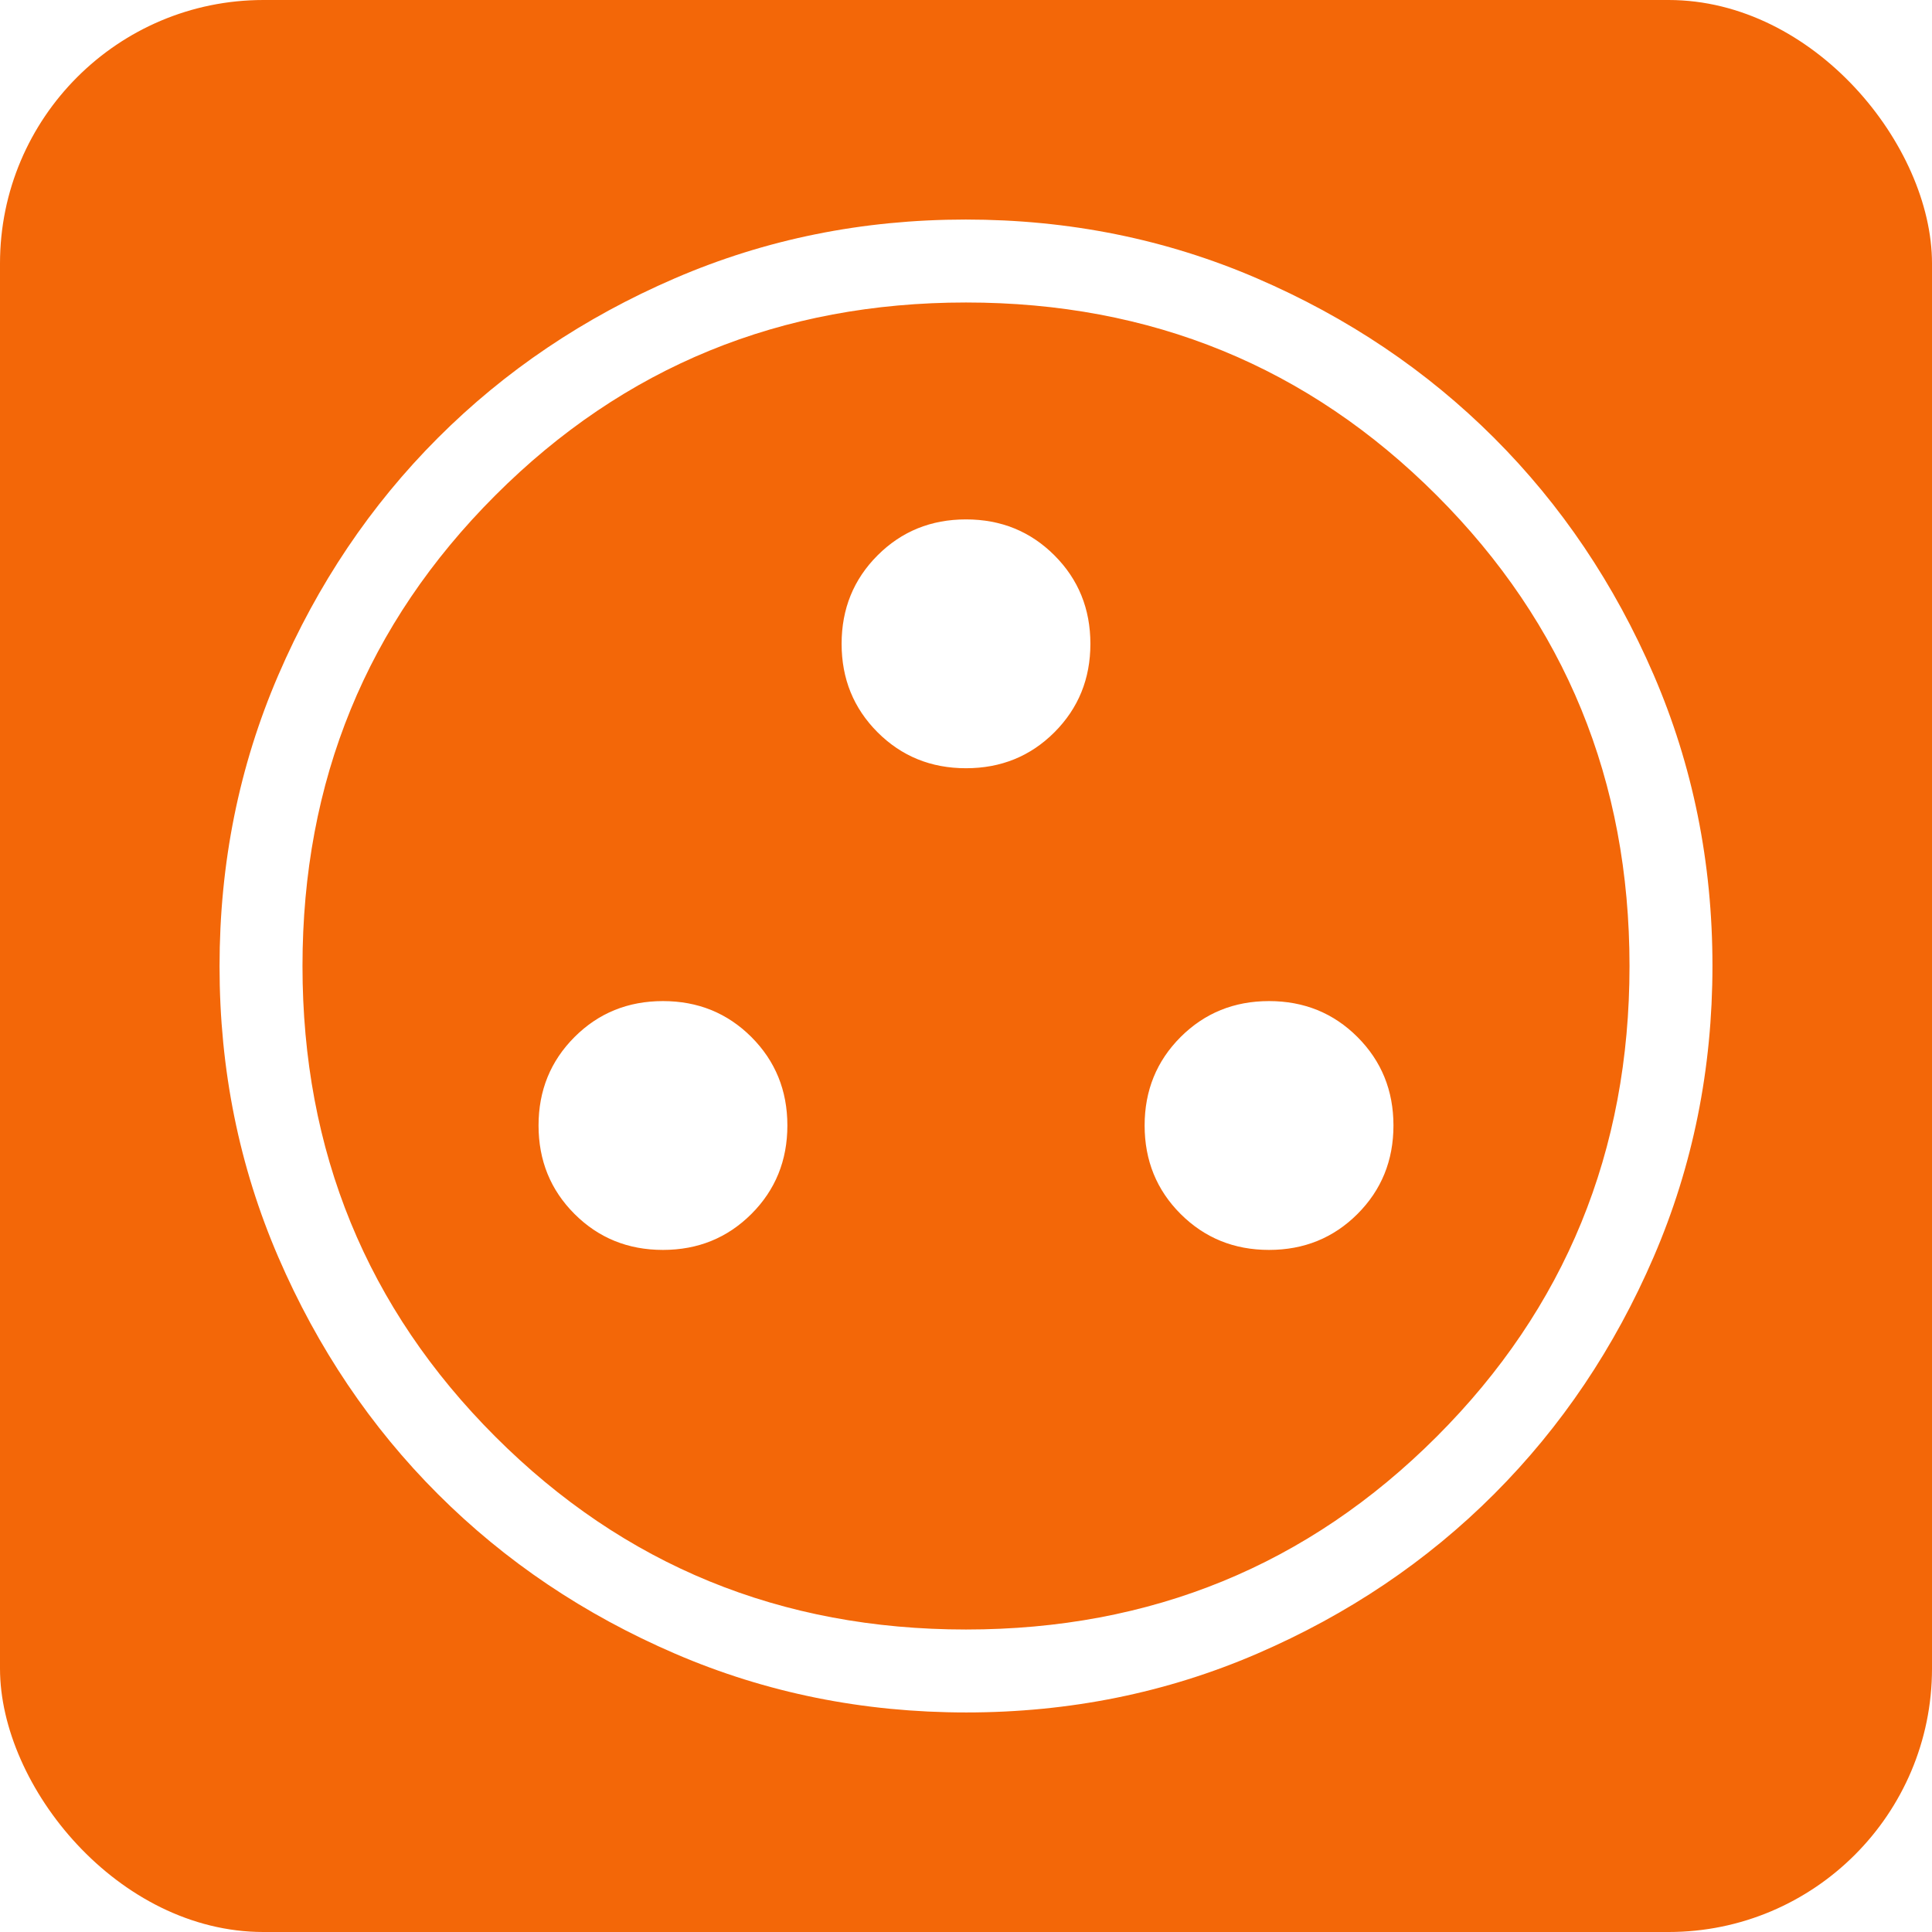 <?xml version="1.0" encoding="UTF-8"?>
<svg width="44px" height="44px" viewBox="0 0 44 44" version="1.1" xmlns="http://www.w3.org/2000/svg" xmlns:xlink="http://www.w3.org/1999/xlink">
    <title>icon-bim-gewerke</title>
    <defs>
        <filter x="0.0%" y="0.0%" width="100.0%" height="100.0%" filterUnits="objectBoundingBox" id="filter-1">
            <feGaussianBlur stdDeviation="0" in="SourceGraphic"></feGaussianBlur>
        </filter>
    </defs>
    <g id="icon-bim-gewerke" stroke="none" stroke-width="1" fill="none" fill-rule="evenodd">
        <rect id="Rectangle" fill="#F36708" fill-rule="nonzero" filter="url(#filter-1)" x="0" y="0" width="44" height="44" rx="6"></rect>
        <path d="M15.098,28.466 C15.895,28.466 16.566,28.193 17.113,27.647 C17.659,27.101 17.932,26.429 17.932,25.632 C17.932,24.836 17.659,24.165 17.113,23.618 C16.566,23.072 15.895,22.799 15.098,22.799 C14.302,22.799 13.63,23.072 13.084,23.618 C12.538,24.165 12.265,24.836 12.265,25.632 C12.265,26.429 12.538,27.101 13.084,27.647 C13.63,28.193 14.302,28.466 15.098,28.466 Z M28.902,28.466 C29.698,28.466 30.37,28.193 30.916,27.647 C31.462,27.101 31.735,26.429 31.735,25.632 C31.735,24.836 31.462,24.165 30.916,23.618 C30.37,23.072 29.698,22.799 28.902,22.799 C28.105,22.799 27.434,23.072 26.887,23.618 C26.341,24.165 26.068,24.836 26.068,25.632 C26.068,26.429 26.341,27.101 26.887,27.647 C27.434,28.193 28.105,28.466 28.902,28.466 Z M22,17.496 C22.797,17.496 23.468,17.223 24.014,16.677 C24.56,16.13 24.833,15.459 24.833,14.663 C24.833,13.866 24.56,13.194 24.014,12.648 C23.468,12.102 22.797,11.829 22,11.829 C21.203,11.829 20.532,12.102 19.986,12.648 C19.44,13.194 19.167,13.866 19.167,14.663 C19.167,15.459 19.44,16.13 19.986,16.677 C20.532,17.223 21.203,17.496 22,17.496 Z M22.006,39 C19.655,39 17.445,38.554 15.376,37.662 C13.306,36.77 11.506,35.559 9.975,34.029 C8.444,32.5 7.233,30.701 6.34,28.634 C5.447,26.566 5,24.357 5,22.006 C5,19.655 5.446,17.445 6.338,15.376 C7.23,13.306 8.441,11.506 9.971,9.975 C11.5,8.444 13.299,7.233 15.366,6.34 C17.434,5.447 19.643,5 21.994,5 C24.345,5 26.555,5.446 28.624,6.338 C30.694,7.23 32.494,8.441 34.025,9.971 C35.556,11.5 36.767,13.299 37.66,15.366 C38.553,17.434 39,19.643 39,21.994 C39,24.345 38.554,26.555 37.662,28.624 C36.77,30.694 35.559,32.494 34.029,34.025 C32.5,35.556 30.701,36.767 28.634,37.66 C26.566,38.553 24.357,39 22.006,39 Z M22,37.111 C26.219,37.111 29.792,35.647 32.719,32.719 C35.647,29.792 37.111,26.219 37.111,22 C37.111,17.781 35.647,14.208 32.719,11.281 C29.792,8.353 26.219,6.889 22,6.889 C17.781,6.889 14.208,8.353 11.281,11.281 C8.353,14.208 6.889,17.781 6.889,22 C6.889,26.219 8.353,29.792 11.281,32.719 C14.208,35.647 17.781,37.111 22,37.111 Z" id="Shape" fill="#FFFFFF" fill-rule="nonzero"></path>
    </g>
</svg>